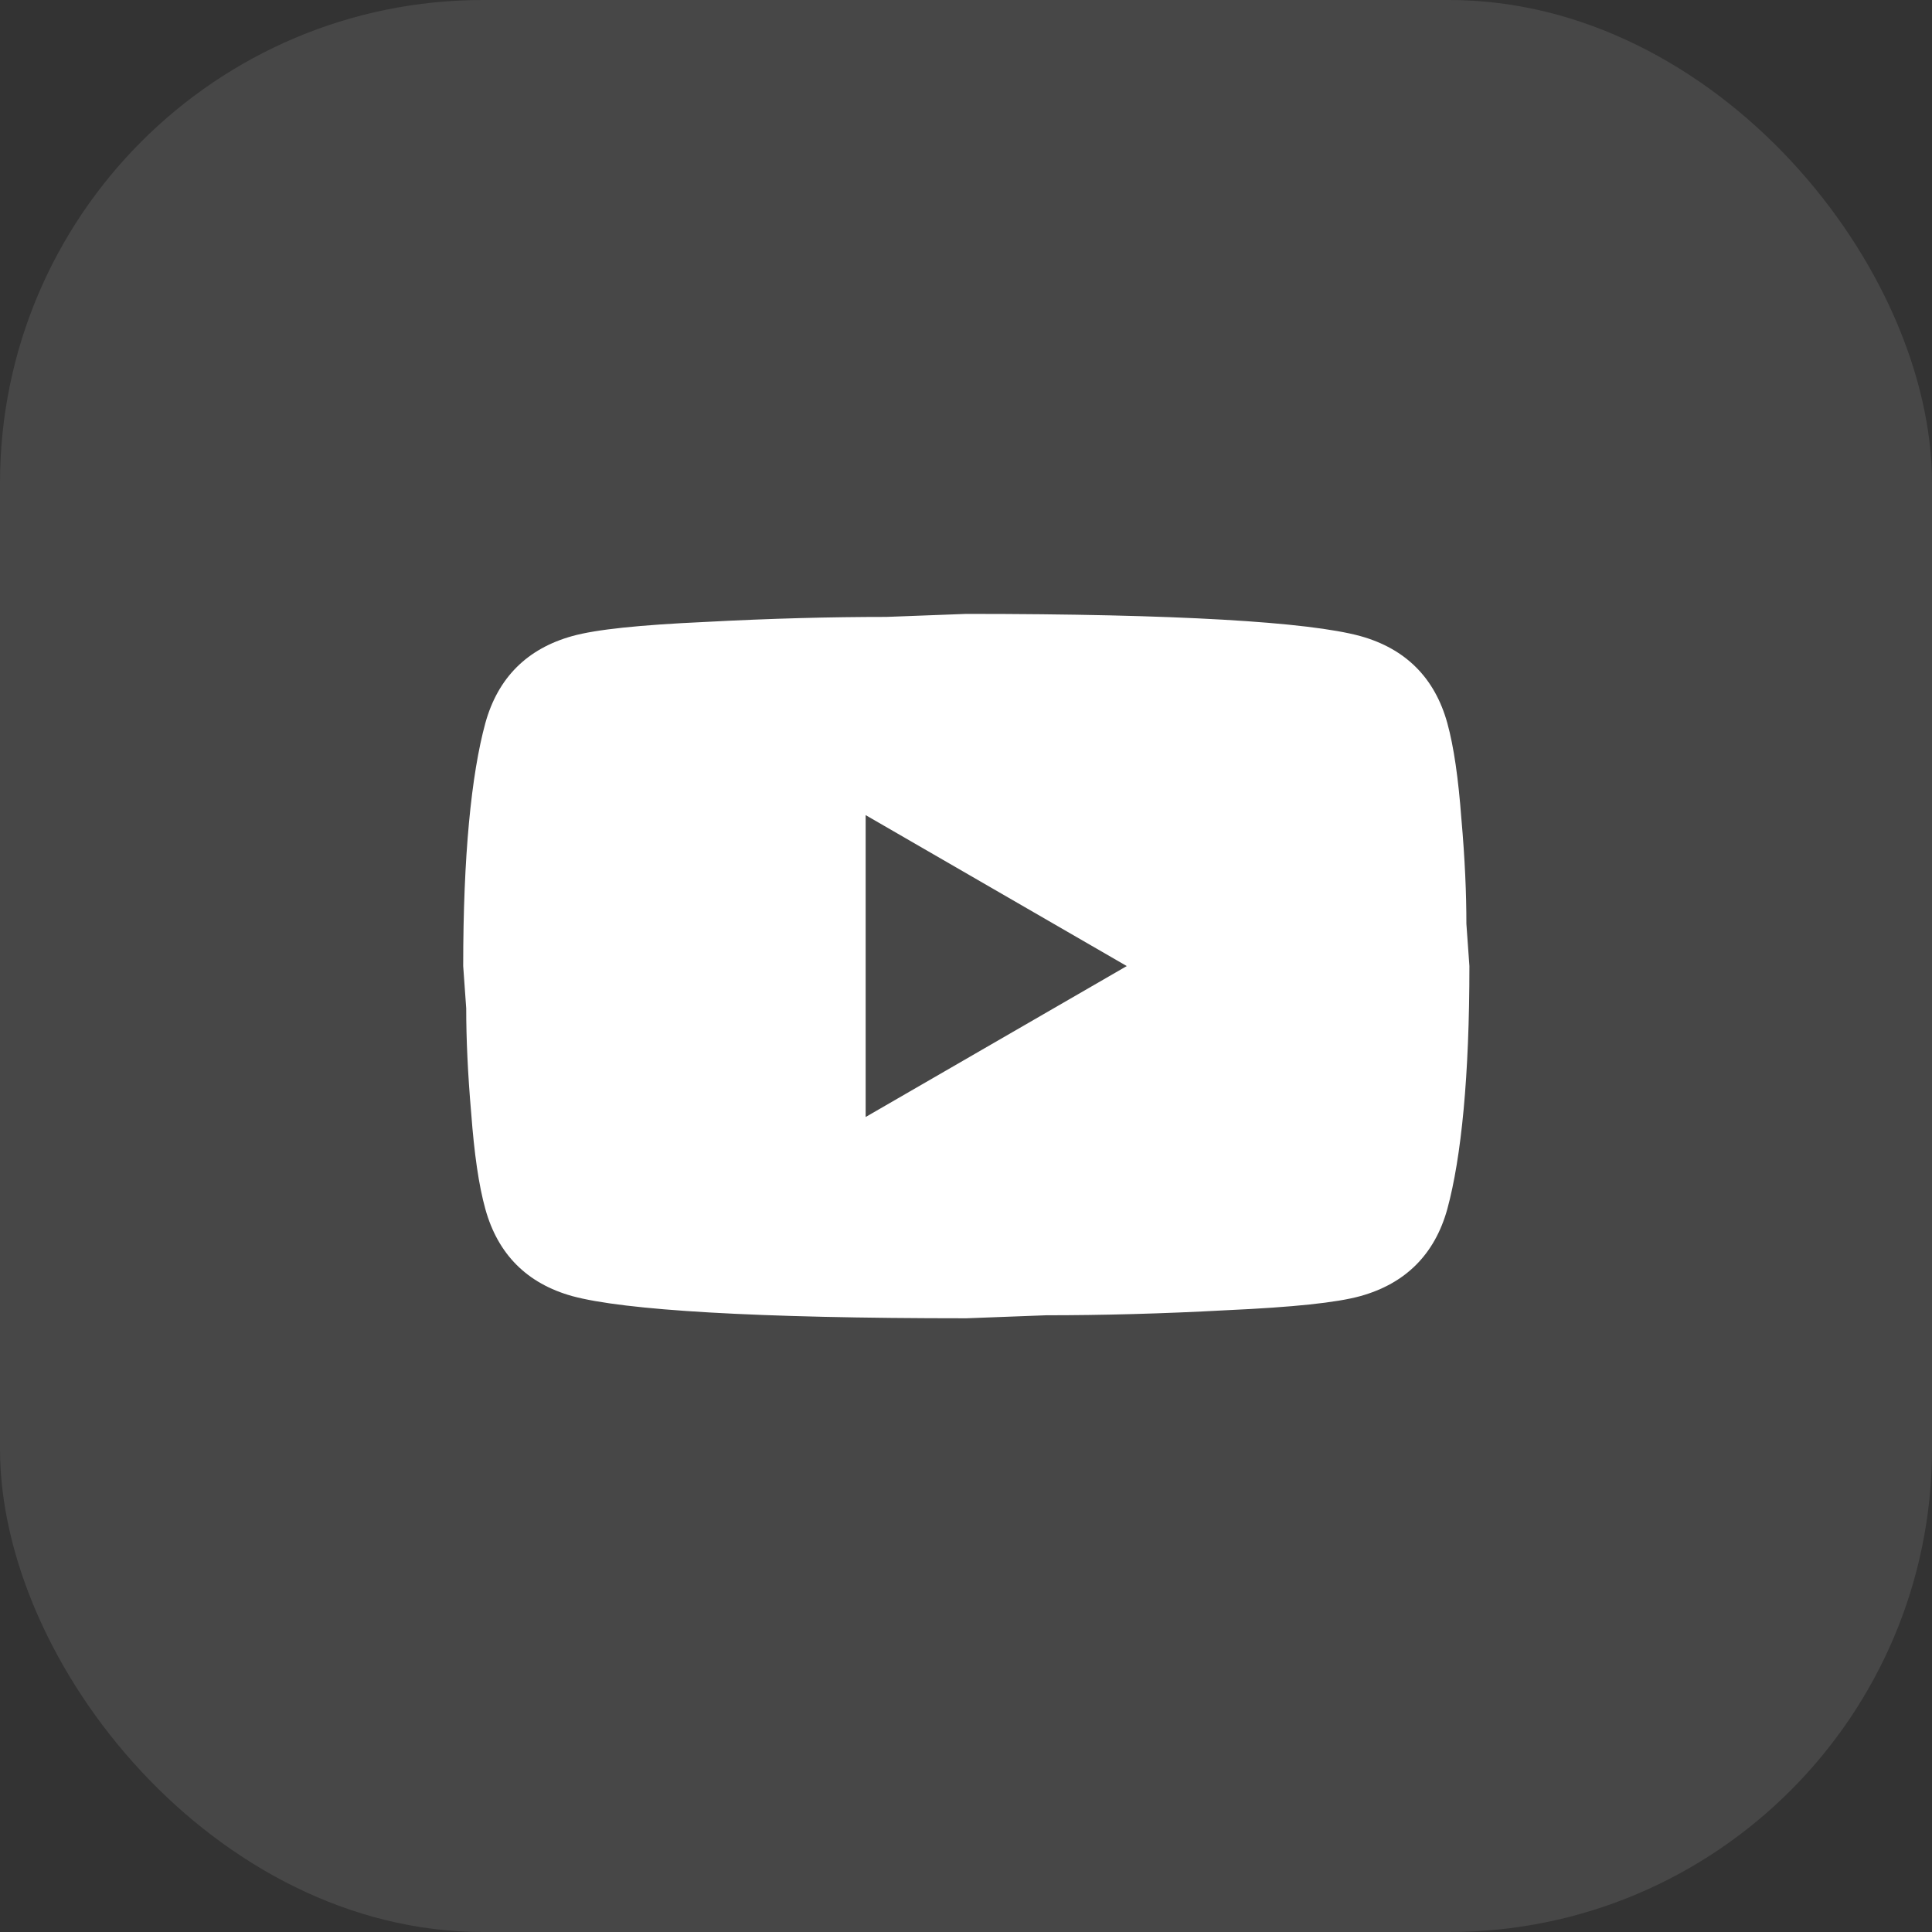 <svg width="32" height="32" viewBox="0 0 32 32" fill="none" xmlns="http://www.w3.org/2000/svg">
<rect x="0" y="0" width="32" height="32" fill="#333333" stroke="none"/>
<rect width="32" height="32" rx="8" fill="white" fill-opacity="0.1"/>
<path d="M14.338 18.501L18.663 16.001L14.338 13.501V18.501ZM23.972 11.976C24.08 12.368 24.155 12.893 24.205 13.56C24.264 14.226 24.288 14.801 24.288 15.301L24.338 16.001C24.338 17.826 24.205 19.168 23.972 20.026C23.764 20.776 23.28 21.26 22.53 21.468C22.139 21.576 21.422 21.651 20.322 21.701C19.238 21.76 18.247 21.785 17.33 21.785L16.005 21.835C12.514 21.835 10.338 21.701 9.48 21.468C8.73 21.26 8.247 20.776 8.039 20.026C7.93 19.635 7.855 19.11 7.805 18.443C7.747 17.776 7.722 17.201 7.722 16.701L7.672 16.001C7.672 14.176 7.805 12.835 8.039 11.976C8.247 11.226 8.73 10.743 9.48 10.535C9.872 10.426 10.588 10.351 11.688 10.301C12.772 10.243 13.764 10.218 14.68 10.218L16.005 10.168C19.497 10.168 21.672 10.301 22.53 10.535C23.28 10.743 23.764 11.226 23.972 11.976Z" fill="white"/>
</svg>
